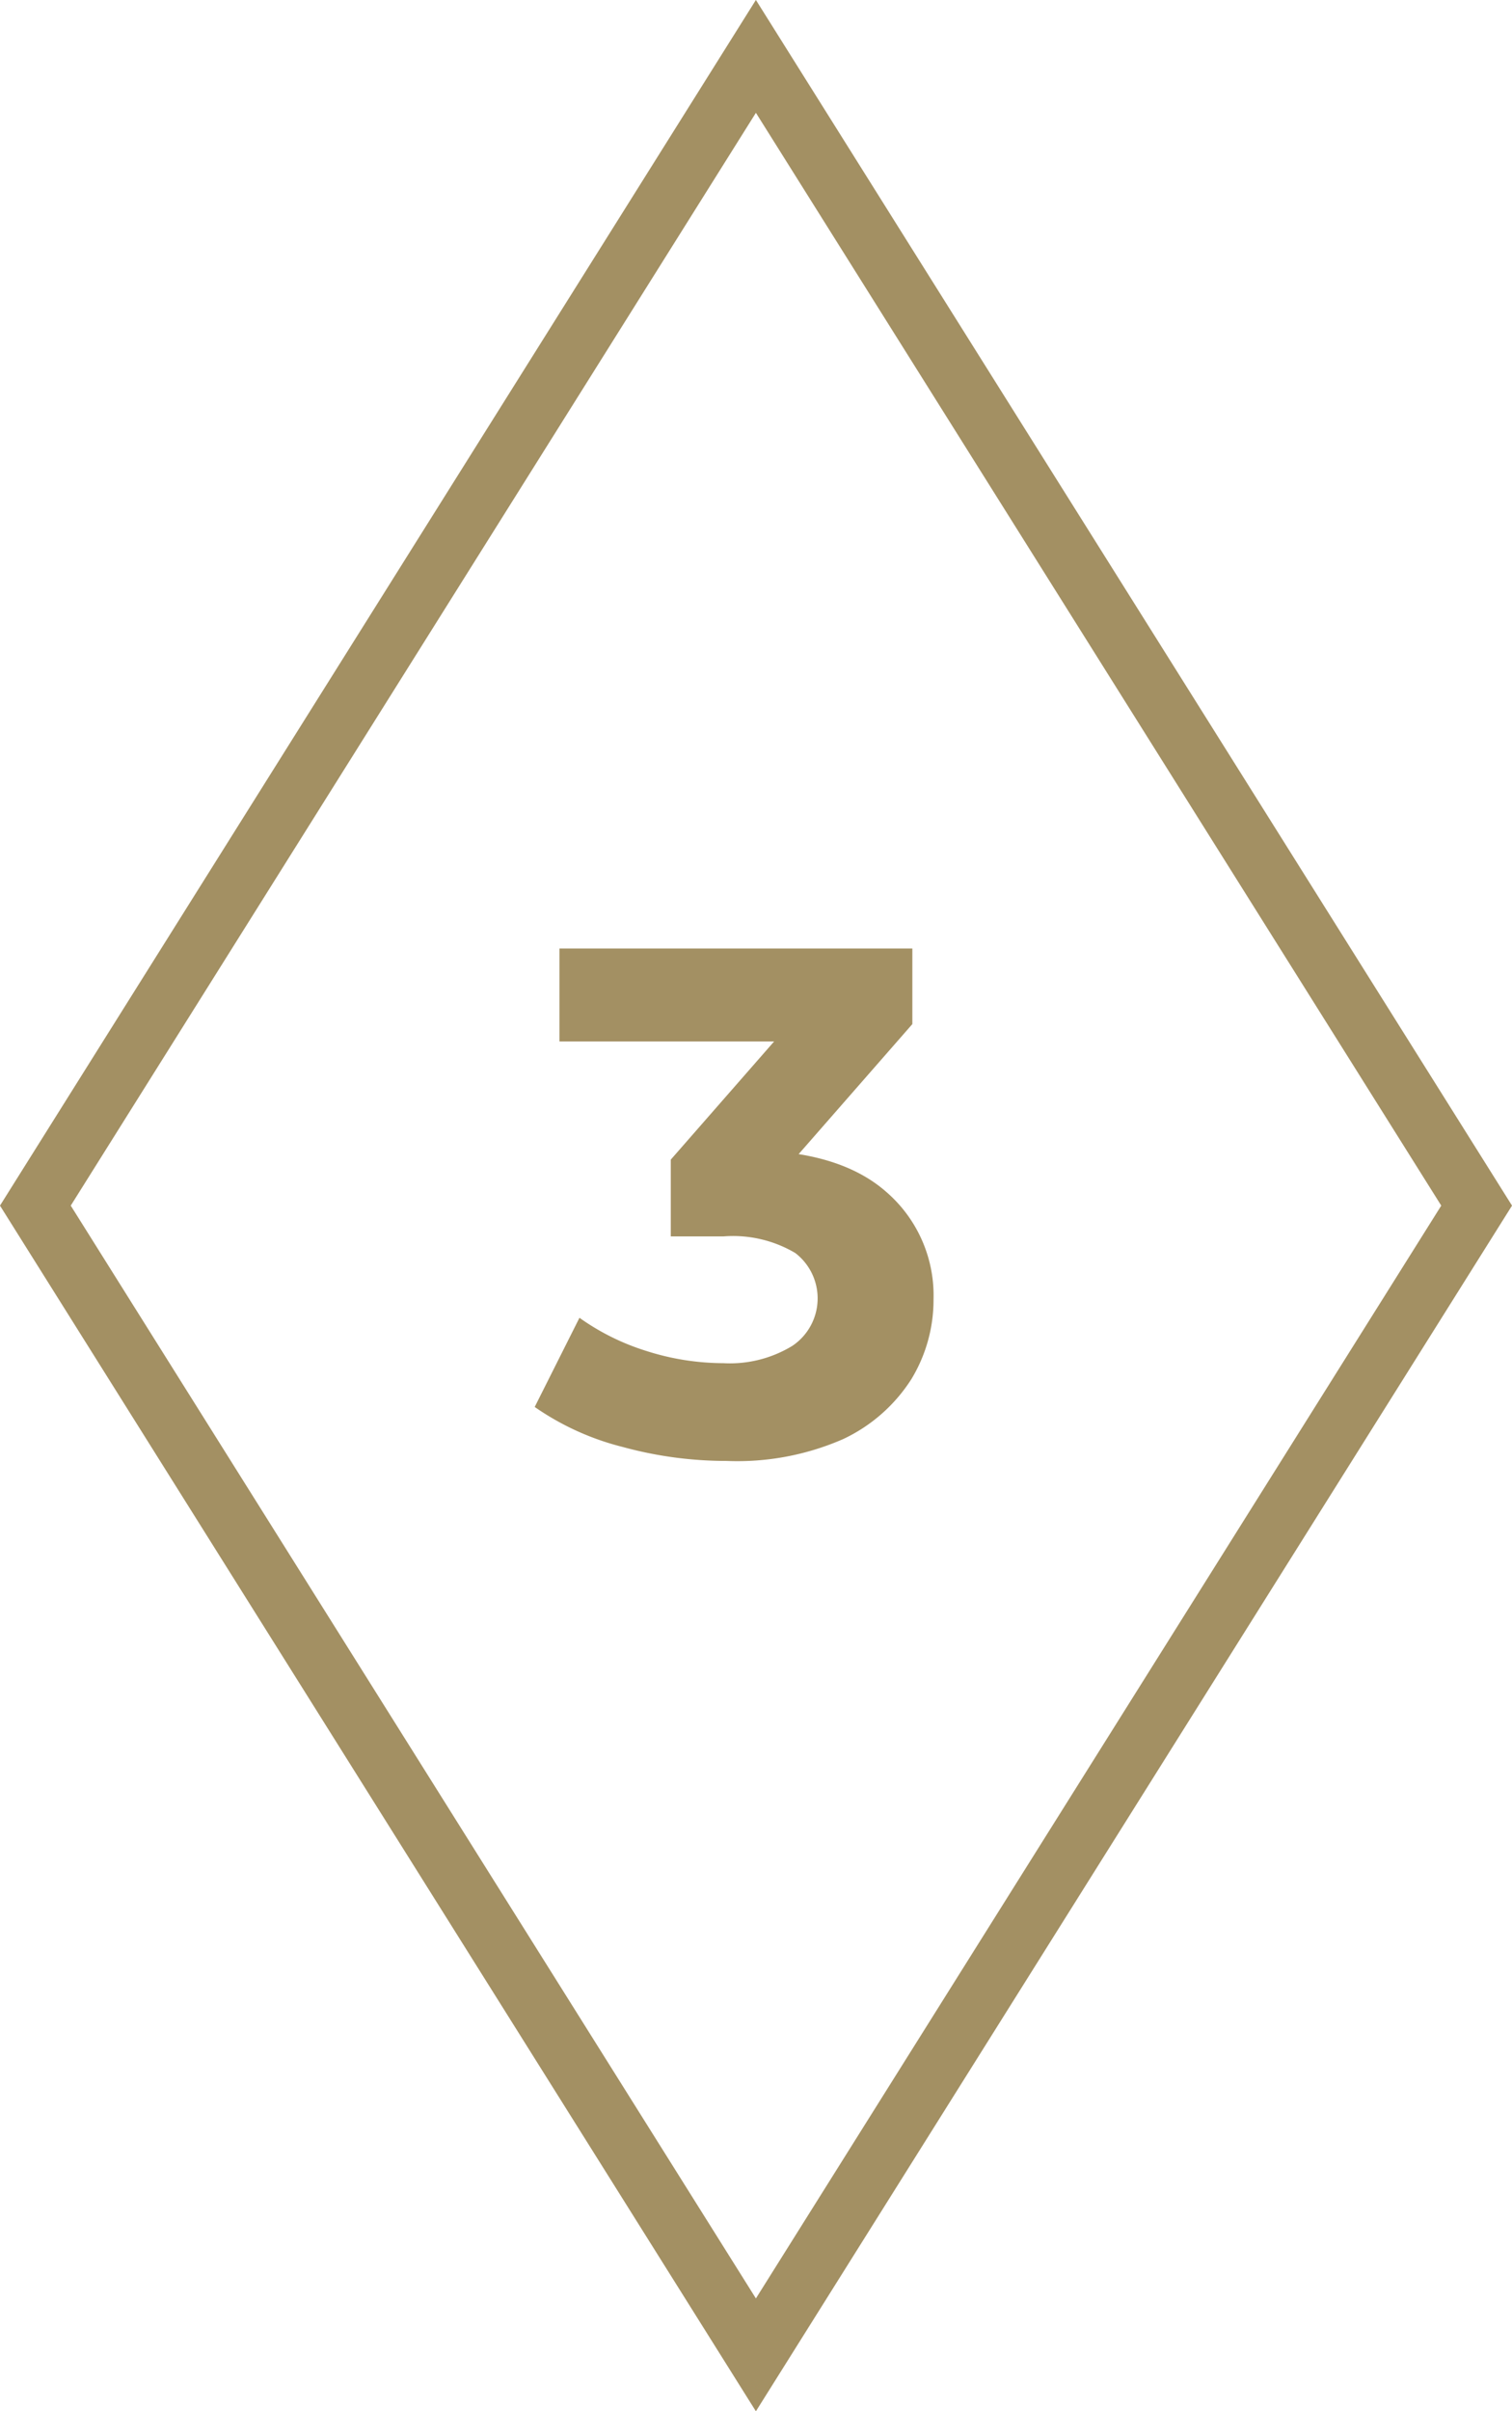 <svg xmlns="http://www.w3.org/2000/svg" viewBox="0 0 75.67 120.6"><defs><style>.a{fill:#a39063;}.b{fill:none;stroke:#a39063;stroke-miterlimit:10;stroke-width:3px;}</style></defs><title>IM_Web_24</title><path class="a" d="M36.37,73.07a19.69,19.69,0,0,1-5.21-.7,13.42,13.42,0,0,1-4.4-2L29,65.91a11.79,11.79,0,0,0,3.35,1.66,12.74,12.74,0,0,0,3.85.61,6,6,0,0,0,3.46-.87,2.86,2.86,0,0,0,.14-4.64,6.12,6.12,0,0,0-3.6-.83H33.57V58l7-8,.64,2.09H28V47.44H45.66v3.78l-7,8-3-1.69h1.69q4.63,0,7,2.08a6.84,6.84,0,0,1,2.37,5.37,7.64,7.64,0,0,1-1.11,4,8.16,8.16,0,0,1-3.42,3A13.21,13.21,0,0,1,36.37,73.07Z"/><polygon class="b" points="37.83 117.78 1.77 60.3 37.83 2.82 73.9 60.3 37.83 117.78"/></svg>